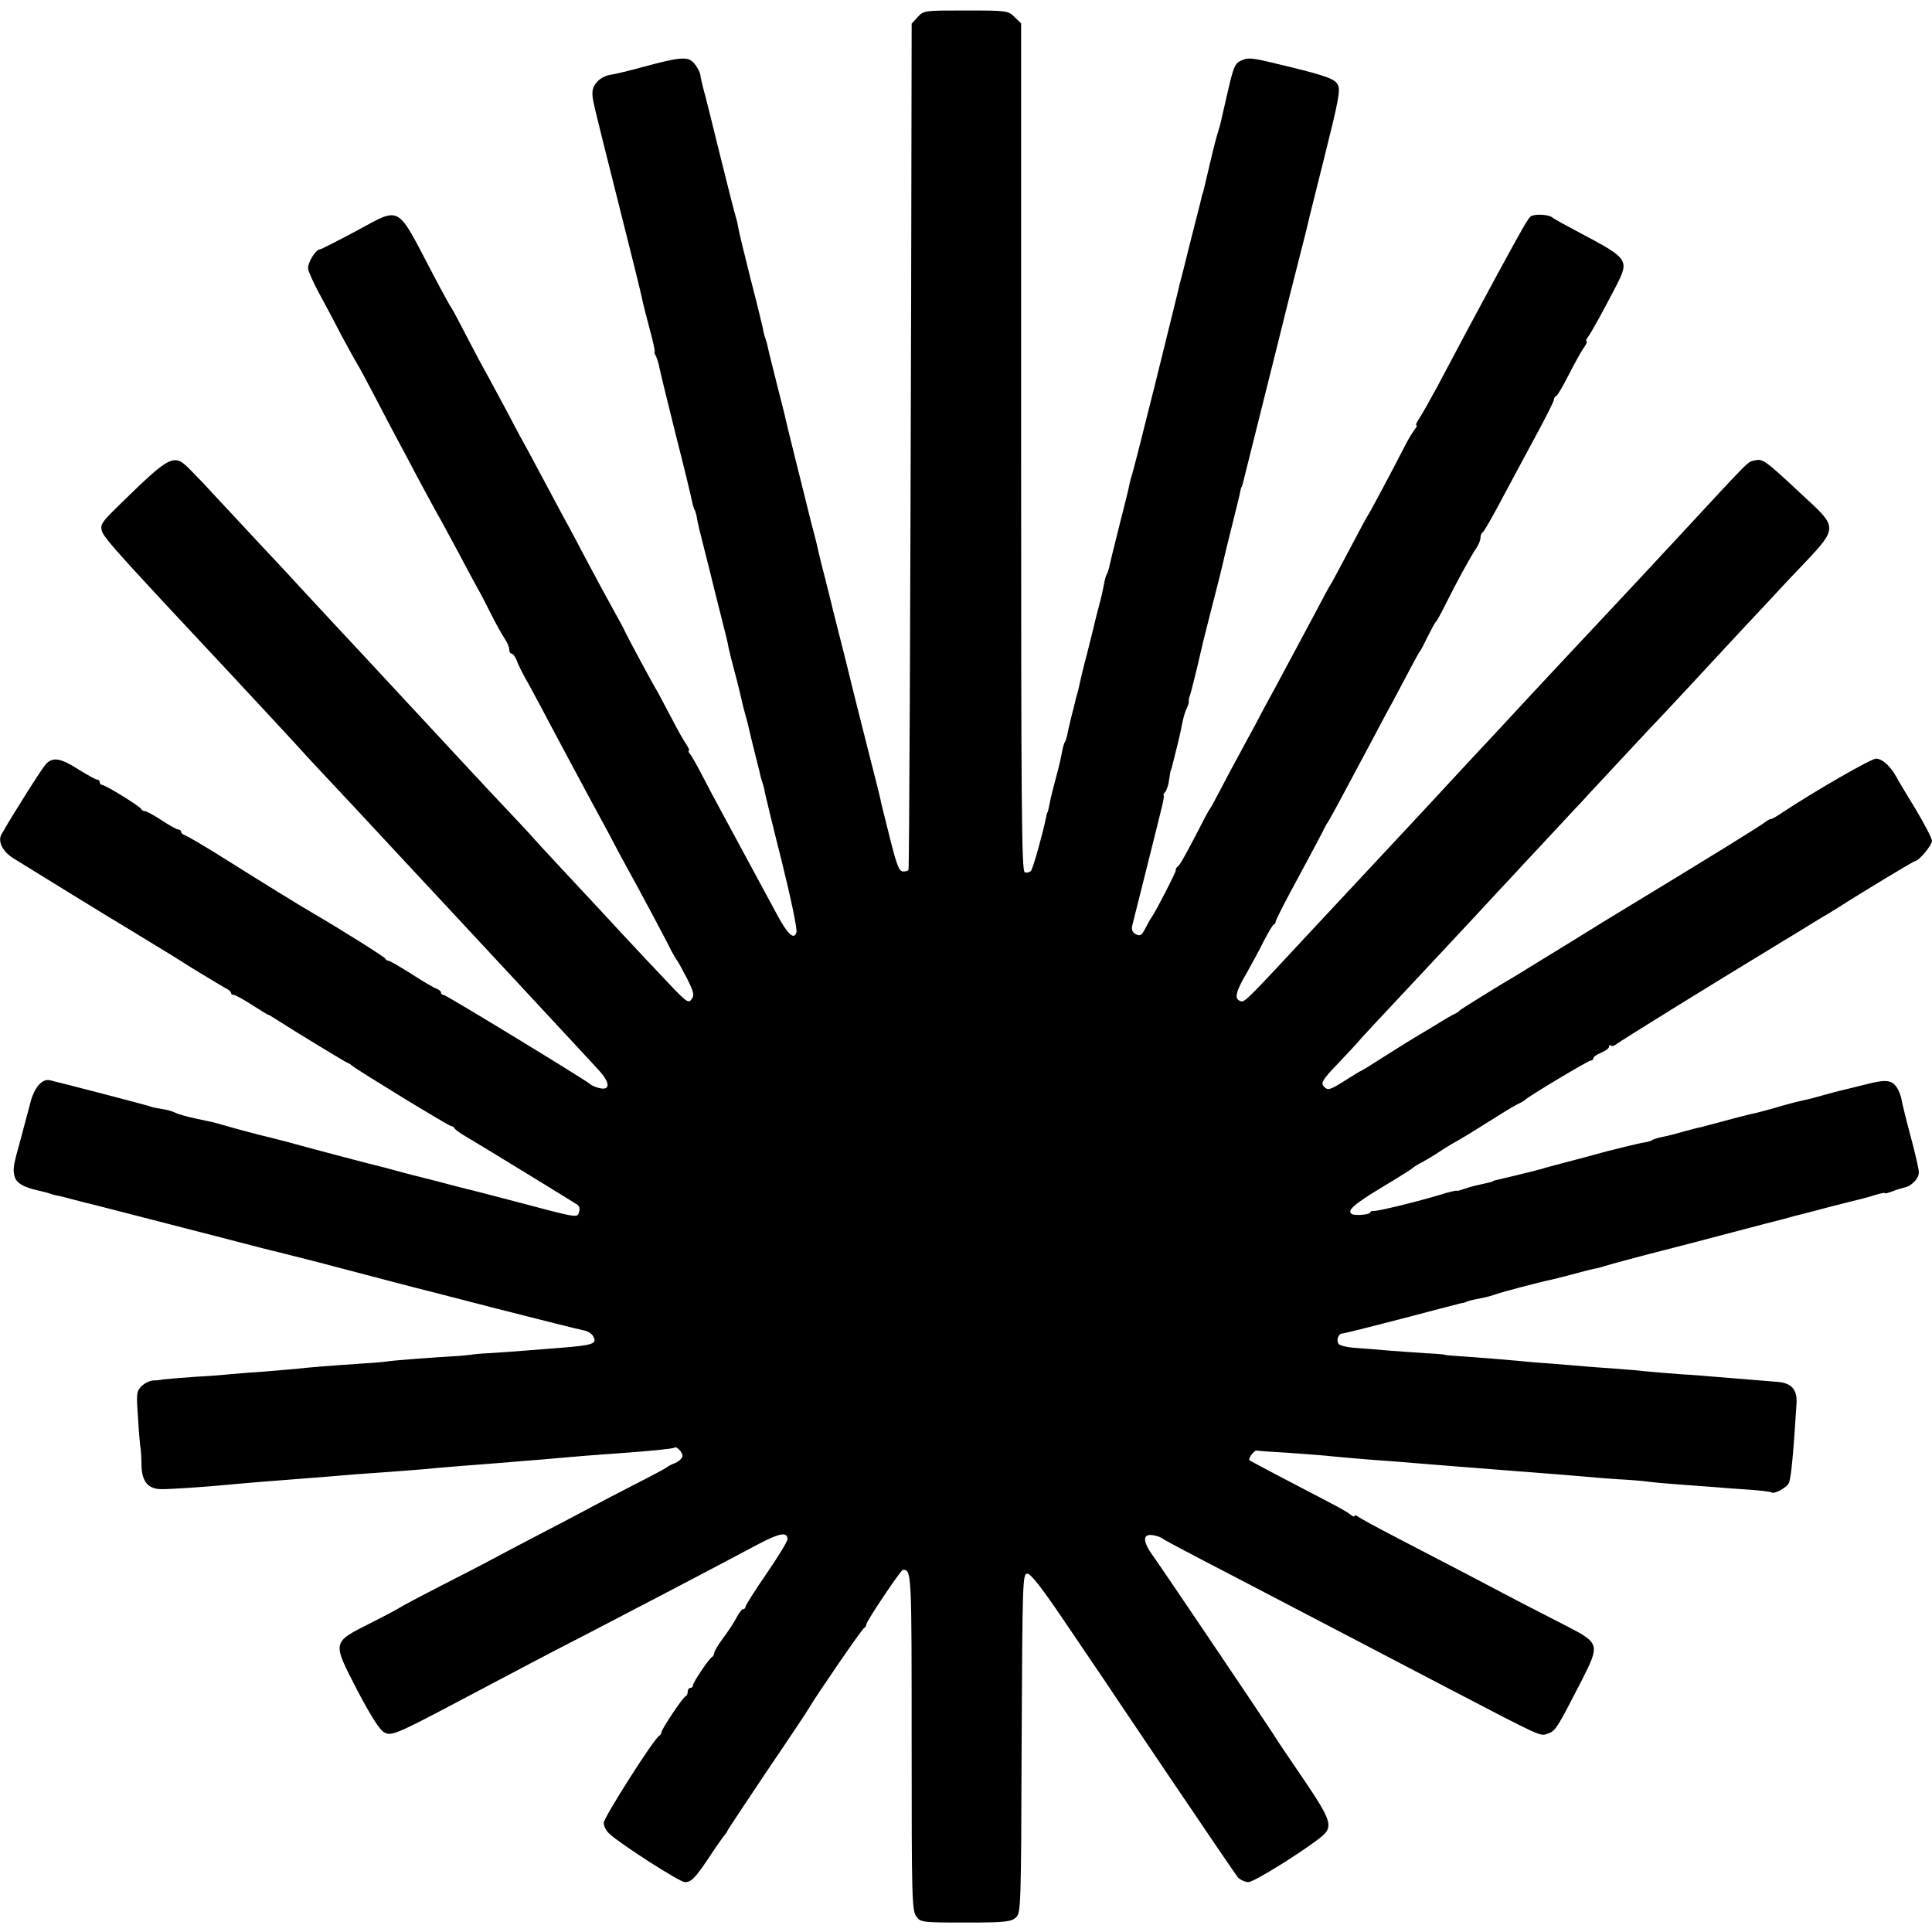 <?xml version="1.0" standalone="no"?>
<!DOCTYPE svg PUBLIC "-//W3C//DTD SVG 20010904//EN"
 "http://www.w3.org/TR/2001/REC-SVG-20010904/DTD/svg10.dtd">
<svg version="1.0" xmlns="http://www.w3.org/2000/svg"
 width="736pt" height="736pt" viewBox="0 0 736 736"
 preserveAspectRatio="xMidYMid meet">
<g transform="translate(0,736) scale(0.1,-0.1)"
fill="#000000" stroke="none">
<path d="M3496 7295 l-23 -25 -2 -1057 c-3 -1129 -7 -2153 -10 -2165 0 -5 -9
-8 -20 -8 -15 0 -23 19 -46 108 -34 136 -36 143 -41 167 -2 11 -20 83 -40 160
-38 149 -73 290 -79 315 -2 8 -17 71 -35 140 -18 69 -33 132 -35 140 -2 8 -11
44 -20 80 -17 64 -20 79 -30 121 -2 12 -14 58 -26 103 -11 45 -22 88 -24 97
-2 9 -18 72 -35 140 -17 68 -33 134 -36 147 -2 12 -18 74 -34 137 -16 63 -31
125 -34 137 -2 13 -7 30 -10 38 -3 8 -8 26 -10 40 -3 14 -23 97 -46 185 -22
88 -43 174 -46 190 -3 17 -7 37 -10 45 -3 8 -30 114 -60 235 -30 121 -58 236
-64 255 -5 19 -11 44 -12 55 -2 11 -12 30 -23 43 -23 28 -51 26 -195 -13 -52
-14 -108 -28 -125 -30 -36 -6 -67 -35 -68 -66 0 -30 -6 -5 98 -419 48 -190 89
-355 91 -368 2 -12 15 -63 28 -112 14 -50 22 -90 20 -90 -3 0 0 -8 5 -17 5
-10 11 -31 14 -48 3 -16 31 -129 61 -250 31 -121 58 -233 61 -249 3 -16 8 -33
11 -38 3 -5 7 -19 9 -31 1 -12 15 -69 30 -127 15 -58 28 -112 30 -120 2 -8 15
-62 30 -120 15 -58 29 -114 30 -125 2 -11 13 -56 25 -100 12 -44 23 -91 26
-105 3 -14 9 -38 14 -55 5 -16 11 -41 14 -55 3 -14 12 -50 20 -82 8 -31 17
-67 20 -80 2 -12 7 -30 10 -38 3 -8 8 -26 10 -40 3 -14 32 -135 66 -269 33
-134 58 -252 54 -263 -9 -30 -33 -8 -74 68 -45 83 -151 280 -210 389 -24 44
-58 108 -76 143 -18 35 -38 70 -44 78 -7 8 -9 14 -6 14 4 0 -1 12 -12 28 -10
15 -33 56 -51 91 -18 34 -42 79 -53 100 -28 47 -116 212 -125 231 -3 8 -25 49
-48 90 -23 41 -68 125 -100 185 -32 61 -70 133 -86 161 -15 28 -46 86 -69 129
-23 43 -54 101 -69 129 -16 28 -49 89 -73 136 -25 47 -60 112 -78 145 -19 33
-56 103 -83 155 -27 52 -52 100 -56 105 -5 6 -38 66 -74 135 -139 265 -117
253 -292 159 -71 -38 -132 -69 -136 -69 -17 0 -49 -54 -45 -75 2 -12 21 -54
41 -91 21 -38 60 -112 87 -164 28 -52 54 -99 58 -105 4 -5 33 -59 65 -120 31
-60 69 -132 84 -160 15 -27 53 -99 85 -160 32 -60 67 -123 76 -140 10 -16 41
-75 71 -130 29 -55 63 -118 75 -140 13 -22 37 -69 55 -105 18 -36 41 -77 51
-92 10 -14 18 -33 18 -42 0 -9 4 -16 9 -16 5 0 14 -12 20 -27 5 -16 26 -57 47
-93 20 -36 63 -117 96 -180 34 -63 97 -182 142 -265 45 -82 87 -161 94 -175 7
-14 23 -43 35 -65 42 -75 162 -300 176 -330 9 -16 18 -32 21 -35 3 -3 19 -33
37 -67 26 -52 29 -64 18 -79 -11 -16 -17 -13 -66 37 -46 48 -175 185 -289 309
-18 19 -80 86 -138 148 -58 62 -114 123 -124 135 -11 12 -49 53 -86 92 -60 63
-187 200 -367 394 -87 94 -144 155 -195 210 -25 26 -92 99 -150 161 -58 62
-118 128 -135 146 -110 117 -254 273 -278 298 -15 17 -49 53 -75 79 -70 73
-75 71 -284 -133 -59 -58 -67 -69 -60 -92 6 -22 44 -66 237 -274 49 -52 207
-222 255 -273 67 -72 241 -259 266 -287 25 -28 52 -57 204 -219 36 -39 119
-128 185 -199 66 -71 134 -144 150 -161 59 -63 233 -251 265 -285 18 -19 76
-82 130 -140 54 -58 112 -121 130 -140 18 -19 50 -54 71 -77 44 -47 45 -79 2
-68 -14 3 -30 10 -36 16 -23 19 -548 339 -557 339 -6 0 -10 4 -10 9 0 5 -8 11
-18 15 -9 3 -52 28 -95 56 -43 27 -82 50 -87 50 -5 0 -10 3 -12 8 -2 6 -164
108 -282 177 -50 29 -173 105 -326 201 -74 47 -143 87 -153 91 -9 3 -17 9 -17
14 0 5 -5 9 -11 9 -6 0 -34 16 -63 35 -29 19 -58 35 -64 35 -6 0 -12 3 -14 8
-4 10 -137 92 -149 92 -5 0 -9 5 -9 10 0 6 -4 10 -10 10 -5 0 -34 16 -65 35
-74 48 -104 53 -131 23 -16 -18 -125 -190 -168 -266 -16 -27 4 -67 47 -93 146
-90 350 -216 364 -224 10 -6 51 -30 91 -55 40 -25 81 -49 90 -55 9 -5 68 -41
129 -80 62 -38 122 -74 133 -80 11 -5 20 -13 20 -17 0 -5 5 -8 10 -8 6 0 37
-17 68 -37 31 -20 59 -37 62 -38 3 0 16 -8 30 -17 63 -41 272 -168 276 -168 3
0 10 -5 17 -11 22 -18 367 -229 376 -229 5 0 11 -4 13 -9 2 -4 22 -19 45 -32
35 -20 381 -232 422 -258 8 -5 11 -17 7 -28 -7 -23 1 -25 -251 42 -77 20 -156
41 -175 45 -19 5 -71 18 -115 30 -44 11 -87 22 -95 24 -8 2 -35 9 -60 16 -25
7 -52 14 -60 16 -20 4 -266 69 -356 94 -39 10 -81 21 -95 24 -13 3 -58 15 -99
26 -41 12 -79 22 -85 24 -5 1 -37 8 -70 15 -33 7 -68 17 -77 22 -9 5 -34 12
-55 15 -21 3 -41 8 -44 10 -6 3 -340 90 -380 99 -29 6 -59 -29 -73 -85 -8 -30
-24 -91 -36 -135 -30 -108 -31 -116 -25 -145 6 -26 34 -43 90 -55 17 -4 37 -9
45 -12 8 -3 22 -7 30 -8 8 -1 35 -8 60 -15 25 -6 52 -14 60 -15 15 -4 192 -49
505 -130 99 -26 196 -51 215 -55 19 -5 87 -22 150 -38 219 -58 355 -93 370
-97 8 -2 150 -38 315 -81 165 -42 312 -79 328 -82 15 -2 32 -13 37 -23 16 -28
0 -34 -130 -44 -41 -3 -104 -8 -140 -11 -36 -3 -94 -7 -130 -9 -36 -2 -65 -5
-65 -6 0 0 -18 -2 -40 -4 -121 -7 -244 -17 -270 -20 -16 -3 -61 -7 -100 -9
-132 -9 -220 -16 -260 -21 -22 -2 -80 -7 -130 -11 -49 -3 -103 -8 -118 -9 -16
-2 -76 -7 -134 -10 -59 -4 -113 -9 -122 -10 -9 -2 -26 -4 -38 -4 -13 -1 -32
-10 -44 -22 -19 -19 -20 -28 -13 -122 3 -56 8 -109 10 -117 1 -8 3 -36 3 -61
1 -63 25 -92 77 -92 38 0 175 9 264 18 25 2 77 7 115 10 70 5 101 8 256 20 82
7 118 10 249 19 36 3 93 7 127 10 35 4 91 8 125 11 35 3 92 7 128 10 36 3 90
7 122 10 31 2 85 7 120 10 63 6 140 12 253 20 110 8 189 16 194 20 7 8 31 -17
31 -31 0 -8 -12 -20 -27 -27 -16 -6 -30 -14 -33 -17 -3 -3 -57 -32 -120 -64
-63 -32 -137 -71 -165 -86 -27 -15 -113 -60 -190 -100 -77 -40 -162 -85 -190
-100 -27 -15 -115 -60 -195 -101 -80 -41 -149 -78 -155 -82 -5 -4 -57 -32
-115 -61 -146 -74 -145 -69 -49 -255 51 -97 85 -151 102 -160 27 -16 44 -9
292 122 154 82 392 207 475 249 120 62 459 239 658 345 82 43 112 49 112 19 0
-8 -36 -67 -80 -131 -44 -64 -80 -121 -80 -126 0 -5 -4 -9 -9 -9 -5 0 -16 -15
-25 -32 -9 -18 -32 -53 -51 -78 -18 -25 -34 -50 -34 -57 -1 -6 -4 -13 -8 -15
-11 -5 -73 -97 -73 -108 0 -6 -4 -10 -10 -10 -5 0 -10 -6 -10 -14 0 -8 -3 -16
-8 -18 -11 -4 -92 -126 -92 -137 0 -5 -4 -11 -8 -13 -18 -7 -212 -312 -212
-332 0 -13 10 -32 23 -43 45 -41 267 -183 286 -183 25 0 40 15 98 103 26 39
51 74 54 77 3 3 8 10 10 15 2 6 72 110 154 233 83 122 155 230 160 240 29 49
199 297 207 300 4 2 8 8 8 13 0 12 132 209 140 209 33 -1 33 -7 33 -658 0
-592 1 -641 18 -663 16 -22 21 -23 188 -23 151 0 173 3 191 19 19 18 20 30 22
664 3 627 4 646 22 646 13 0 56 -55 147 -190 70 -104 133 -196 139 -205 5 -8
120 -179 255 -379 135 -200 252 -372 261 -383 10 -10 28 -18 40 -18 21 0 209
117 278 173 46 38 39 61 -70 222 -55 80 -106 156 -114 170 -28 44 -423 630
-457 677 -40 55 -41 85 -3 80 14 -2 30 -7 35 -11 6 -5 73 -41 150 -81 77 -40
185 -96 240 -125 55 -29 159 -83 230 -120 132 -69 222 -116 465 -243 372 -194
357 -187 387 -176 29 10 34 18 130 205 68 134 66 140 -56 203 -47 24 -129 66
-181 93 -119 63 -283 149 -465 243 -77 40 -146 77 -152 83 -7 5 -13 6 -13 2 0
-4 -7 -2 -15 5 -8 7 -41 26 -72 42 -152 79 -308 161 -313 165 -6 6 17 38 27
37 4 -1 55 -5 113 -8 58 -4 123 -9 145 -11 67 -7 187 -17 235 -20 25 -2 81 -6
125 -10 127 -10 185 -15 265 -21 41 -3 93 -7 115 -9 120 -9 205 -16 250 -20
28 -3 84 -7 125 -10 41 -2 93 -6 115 -9 22 -3 76 -8 120 -11 44 -3 105 -8 135
-10 30 -3 91 -7 135 -10 43 -3 81 -8 83 -10 10 -9 62 19 68 38 8 26 16 109 28
301 3 53 -19 78 -75 82 -48 4 -139 11 -234 19 -33 3 -94 8 -135 10 -41 3 -95
8 -120 10 -25 3 -81 8 -125 11 -44 3 -98 7 -120 9 -22 2 -76 6 -120 10 -44 3
-99 7 -121 10 -41 4 -188 16 -254 20 -19 1 -35 3 -35 4 0 1 -34 4 -75 6 -41 3
-104 7 -140 10 -36 3 -92 8 -124 10 -33 2 -63 9 -67 16 -9 15 0 39 15 39 6 0
106 25 221 55 116 31 219 57 230 60 11 2 20 4 20 5 0 2 23 8 60 15 17 3 41 10
55 15 22 8 169 47 210 55 8 2 42 10 75 19 33 9 71 19 85 22 14 2 32 7 40 10
14 5 183 50 220 59 14 3 177 46 390 102 52 13 102 26 110 29 8 2 69 17 135 35
66 17 127 32 135 34 8 2 30 8 48 14 17 5 32 8 32 6 0 -3 12 0 28 6 15 6 35 12
46 15 28 5 56 34 56 58 0 12 -14 73 -31 136 -17 63 -32 125 -34 136 -1 12 -8
31 -14 43 -21 38 -42 41 -127 19 -43 -11 -86 -21 -94 -23 -8 -2 -35 -9 -60
-16 -53 -15 -46 -13 -90 -23 -19 -4 -64 -16 -100 -27 -36 -10 -76 -21 -90 -23
-14 -3 -59 -15 -100 -26 -41 -11 -82 -22 -90 -24 -8 -1 -35 -8 -60 -15 -43
-12 -52 -15 -100 -25 -11 -3 -24 -7 -29 -11 -5 -3 -22 -7 -38 -9 -15 -3 -73
-17 -128 -31 -55 -15 -107 -29 -115 -31 -13 -3 -106 -28 -128 -34 -4 -2 -11
-4 -17 -5 -9 -3 -148 -37 -167 -41 -5 -1 -9 -2 -10 -4 -3 -2 -23 -7 -60 -15
-15 -3 -39 -10 -53 -15 -14 -5 -25 -8 -25 -6 0 2 -28 -4 -62 -15 -86 -26 -240
-64 -255 -62 -7 0 -13 -2 -13 -6 0 -8 -58 -13 -70 -6 -20 13 7 37 113 101 62
37 114 70 117 73 3 4 21 15 40 25 19 10 53 31 75 46 22 14 47 29 55 33 8 4 58
34 110 67 52 33 106 66 120 73 14 6 27 14 30 17 10 12 241 150 250 150 6 0 10
4 10 9 0 5 14 14 30 21 17 7 30 17 30 23 0 6 3 7 7 4 3 -4 13 -1 22 6 13 11
388 243 585 362 18 11 70 43 115 70 45 28 89 55 99 60 9 6 28 17 42 26 87 56
291 179 296 179 14 0 64 60 64 77 0 9 -28 63 -62 120 -35 57 -68 112 -74 124
-22 40 -54 69 -77 69 -19 0 -236 -125 -358 -206 -19 -13 -38 -24 -42 -24 -5 0
-13 -5 -20 -10 -18 -15 -206 -131 -567 -350 -8 -5 -94 -57 -190 -117 -96 -59
-183 -112 -192 -118 -59 -34 -214 -130 -218 -135 -3 -4 -12 -10 -20 -13 -8 -4
-33 -18 -55 -32 -22 -14 -56 -34 -75 -45 -19 -11 -77 -47 -129 -80 -51 -33
-95 -60 -97 -60 -2 0 -28 -16 -58 -35 -61 -39 -69 -41 -85 -21 -9 11 1 27 49
77 33 35 77 81 96 104 20 22 87 94 149 160 62 66 127 136 145 155 18 19 80 86
139 149 58 63 117 126 131 141 14 15 75 81 136 146 61 65 123 133 139 149 23
26 163 175 266 286 19 19 81 86 139 148 58 63 121 130 140 151 19 21 82 88
140 150 58 62 116 125 130 139 168 177 168 164 19 302 -137 128 -144 132 -175
125 -28 -7 -8 13 -298 -300 -51 -55 -250 -269 -276 -296 -23 -24 -206 -220
-275 -294 -16 -18 -80 -86 -141 -152 -61 -65 -122 -131 -135 -145 -28 -31
-221 -238 -264 -284 -28 -30 -196 -210 -293 -314 -263 -283 -261 -281 -278
-274 -22 8 -17 34 24 104 20 36 51 92 67 125 17 32 33 61 38 62 4 2 7 8 7 12
0 5 37 78 83 162 45 84 88 164 95 178 6 14 16 32 22 40 9 14 66 120 175 325
26 50 60 113 75 140 15 28 42 79 61 115 19 36 36 67 39 70 3 3 16 28 29 55 14
28 27 52 30 55 4 3 19 30 34 60 44 89 101 193 120 220 9 13 17 32 17 41 0 10
4 19 8 21 5 2 34 53 66 113 32 61 92 171 132 246 41 75 74 141 74 147 0 6 4
12 9 14 5 2 25 37 46 78 21 41 46 87 57 103 11 15 16 27 12 27 -3 0 -2 6 3 13
13 15 65 111 110 198 51 100 47 104 -142 204 -49 26 -95 51 -102 57 -14 11
-65 14 -81 4 -10 -6 -33 -47 -125 -216 -16 -30 -44 -82 -62 -115 -34 -63 -85
-158 -168 -315 -28 -52 -59 -107 -69 -122 -11 -16 -16 -28 -12 -28 3 0 1 -7
-6 -15 -7 -9 -23 -35 -35 -58 -46 -90 -138 -263 -145 -272 -4 -5 -35 -64 -70
-130 -35 -66 -66 -124 -70 -130 -4 -5 -30 -53 -57 -105 -52 -98 -96 -179 -159
-297 -21 -38 -54 -99 -74 -138 -21 -38 -50 -92 -65 -120 -15 -27 -44 -81 -64
-120 -20 -38 -38 -72 -41 -75 -3 -3 -20 -34 -38 -70 -55 -106 -77 -145 -85
-151 -5 -3 -9 -10 -8 -15 0 -8 -67 -139 -89 -174 -6 -8 -18 -29 -27 -47 -14
-27 -19 -30 -36 -22 -13 7 -17 18 -14 32 3 12 24 96 47 187 23 91 43 172 45
180 2 8 10 41 18 73 8 31 13 57 10 57 -3 0 0 6 6 13 6 8 13 29 15 48 3 19 5
34 6 34 1 0 3 7 5 15 2 8 11 44 20 80 9 36 18 79 21 95 4 17 10 38 15 47 5 9
8 21 8 25 -1 4 0 15 4 23 3 8 15 56 27 105 26 112 22 97 60 245 18 69 34 133
36 143 9 39 13 57 39 161 15 60 29 116 30 125 2 9 4 16 5 16 1 0 3 7 5 15 2 8
36 143 75 300 39 157 85 339 101 405 27 105 49 194 66 260 2 11 9 36 13 55 5
19 14 55 20 80 6 25 13 52 15 60 2 8 11 44 20 80 53 212 62 256 52 276 -9 22
-44 35 -187 70 -143 35 -151 36 -180 24 -24 -10 -30 -22 -49 -103 -12 -51 -24
-103 -27 -117 -2 -14 -9 -36 -13 -50 -5 -14 -19 -68 -31 -120 -12 -52 -24
-102 -26 -110 -3 -8 -6 -17 -6 -20 -1 -6 -6 -24 -48 -190 -17 -69 -33 -133
-36 -142 -7 -32 -12 -50 -94 -383 -45 -181 -85 -337 -88 -345 -3 -8 -7 -23 -9
-33 -1 -10 -19 -82 -39 -160 -20 -78 -37 -150 -39 -160 -2 -9 -6 -21 -9 -25
-3 -5 -8 -23 -11 -41 -3 -17 -12 -57 -21 -89 -8 -31 -17 -66 -19 -77 -3 -11
-14 -56 -25 -100 -12 -44 -23 -91 -26 -105 -3 -14 -7 -33 -10 -42 -3 -9 -7
-25 -9 -35 -3 -10 -9 -38 -16 -63 -6 -25 -12 -53 -14 -63 -2 -9 -6 -21 -9 -25
-3 -5 -8 -23 -11 -41 -3 -17 -12 -57 -21 -89 -8 -31 -18 -68 -21 -82 -10 -49
-11 -55 -13 -55 -1 0 -3 -8 -5 -19 -11 -56 -49 -193 -57 -203 -5 -6 -16 -9
-24 -6 -12 4 -14 231 -14 1620 l0 1614 -25 24 c-24 24 -27 25 -185 25 -159 0
-161 0 -184 -25z"/>
</g>
</svg>
